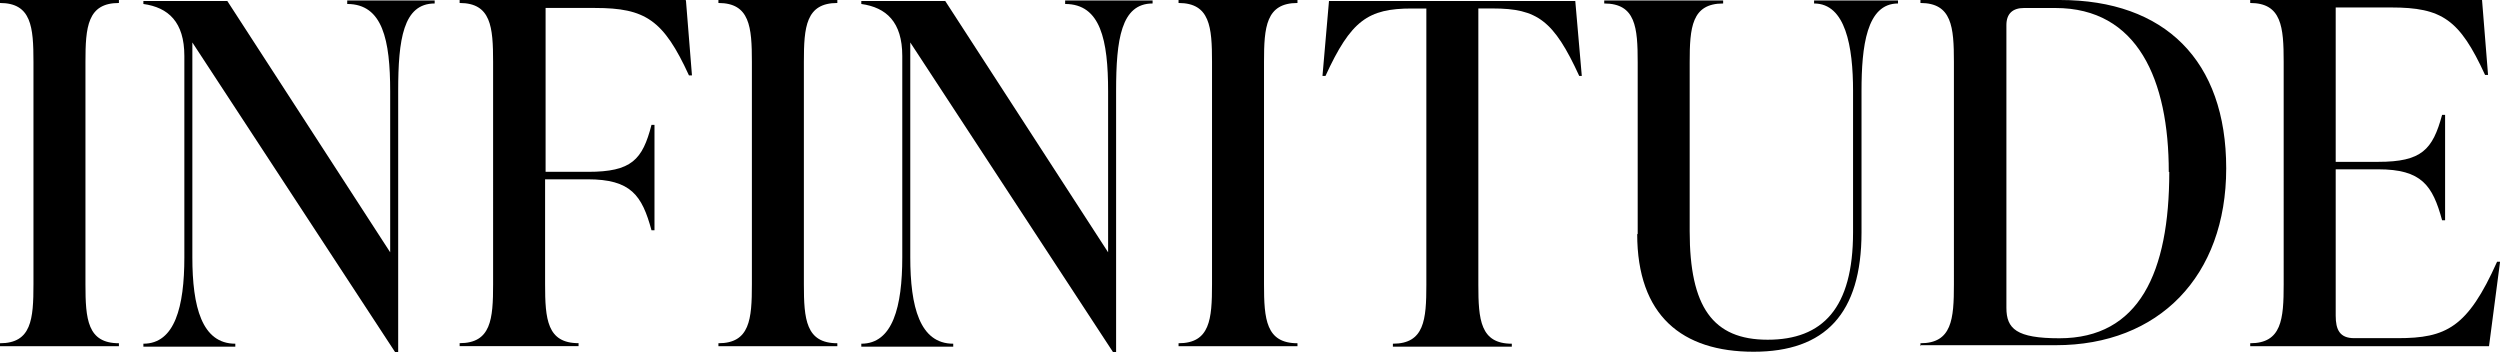 <svg viewBox="0 0 703 99.04" xmlns="http://www.w3.org/2000/svg" data-name="Layer 1" id="Layer_1">
  <g data-name="Layer 1-2" id="Layer_1-2">
    <g>
      <path d="M0,97.36v-.84c8.85,0,9.41-6.74,9.41-16.58V17.42C9.41,7.59,8.85.84,0,.84V0h33.44v.84c-8.85,0-9.41,6.74-9.41,16.58v62.52c0,9.83.56,16.58,9.41,16.58v.84H0Z"></path>
      <path d="M97.64.14h24.59v.84c-8.85,0-10.26,10.12-10.26,24.59v73.48h-.84L54.09,11.94v60.41c0,13.91,2.67,24.3,12.08,24.3v.84h-25.85v-.84c8.85,0,11.52-10.4,11.52-24.3V15.73c0-9.55-4.5-13.63-11.52-14.61V.28h23.6l45.8,70.67V25.71c0-14.47-2.11-24.59-12.08-24.59V.14Z"></path>
      <path d="M192.89.14l1.69,21.07h-.84c-7.16-15.59-12.22-18.97-26.41-18.97h-13.91v46.08h11.94c12.22,0,15.31-3.37,17.84-13.21h.84v29.64h-.84c-2.67-9.83-5.76-14.33-17.98-14.33h-11.94v29.5c0,9.83.56,16.58,9.41,16.58v.84h-33.44v-.84c8.85,0,9.41-6.74,9.41-16.58V17.42c0-9.83-.56-16.58-9.41-16.58v-.84h63.5l.14.14Z"></path>
      <path d="M202.02,97.36v-.84c8.85,0,9.41-6.74,9.41-16.58V17.42c0-9.83-.56-16.58-9.41-16.58V0h33.44v.84c-8.85,0-9.41,6.74-9.41,16.58v62.52c0,9.83.56,16.58,9.41,16.58v.84h-33.44Z"></path>
      <path d="M299.52.14h24.59v.84c-8.85,0-10.26,10.12-10.26,24.59v73.48h-.84L255.97,11.94v60.41c0,13.91,2.67,24.3,12.08,24.3v.84h-25.85v-.84c8.85,0,11.52-10.4,11.52-24.3V15.73c0-9.55-4.5-13.63-11.52-14.61V.28h23.6l45.8,70.67V25.71c0-14.47-2.11-24.59-12.08-24.59V.14Z"></path>
      <path d="M331.41,97.36v-.84c8.85,0,9.41-6.74,9.41-16.58V17.42c0-9.83-.56-16.58-9.41-16.58V0h33.44v.84c-8.85,0-9.41,6.74-9.41,16.58v62.52c0,9.83.56,16.58,9.41,16.58v.84h-33.44Z"></path>
      <path d="M444.92,21.35h-.84c-7.16-15.59-11.8-18.97-24.3-18.97h-4.07v77.69c0,9.83.56,16.58,9.41,16.58v.84h-33.44v-.84c8.85,0,9.41-6.74,9.41-16.58V2.39h-4.07c-12.36,0-17.14,3.37-24.3,18.97h-.84l1.83-21.07h69.26l1.83,21.07h.14Z"></path>
      <path d="M460.52,65.89V17.56c0-9.83-.56-16.58-9.41-16.58V.14h33.44v.84c-8.85,0-9.41,6.74-9.41,16.58v47.48c0,21.21,6.46,30.49,21.92,30.49s24.02-8.85,24.02-30.2V25.57c0-12.5-2.11-24.59-10.96-24.59V.14h23.6v.84c-8.85,0-10.26,12.08-10.26,24.59v39.76c0,22.9-10.26,33.58-30.35,33.58s-32.73-10.12-32.73-33.16h0l.14.14Z"></path>
      <path d="M540.03,97.36v-.84c8.85,0,9.41-6.74,9.41-16.58V17.42c0-9.83-.56-16.58-9.41-16.58V0h39.2C608.73,0,626.01,17,626.01,47.34s-18.97,49.73-47.91,49.73h-38.21l.14.28ZM609.86,48.33c0-25.85-8.71-46.08-31.89-46.08h-8.85c-3.09,0-4.92,1.55-4.92,4.78v79.52c0,5.9,2.81,8.57,14.89,8.57,22.48,0,30.91-18.54,30.91-46.78h-.14Z"></path>
      <path d="M703,73.76l-3.09,23.6h-67.15v-.84c8.85,0,9.41-6.74,9.41-16.58V17.42c0-9.83-.56-16.58-9.41-16.58v-.84h65.19l1.69,21.07h-.84c-7.16-15.59-12.08-18.97-26.41-18.97h-15.59v43.41h11.94c12.22,0,15.31-3.37,17.98-13.21h.84v29.64h-.84c-2.67-9.83-5.76-14.33-17.98-14.33h-11.94v41.16c0,3.93,1.12,6.32,5.2,6.32h12.22c13.63,0,19.67-2.95,27.96-21.49h.84v.14Z"></path>
    </g>
  </g>
</svg>